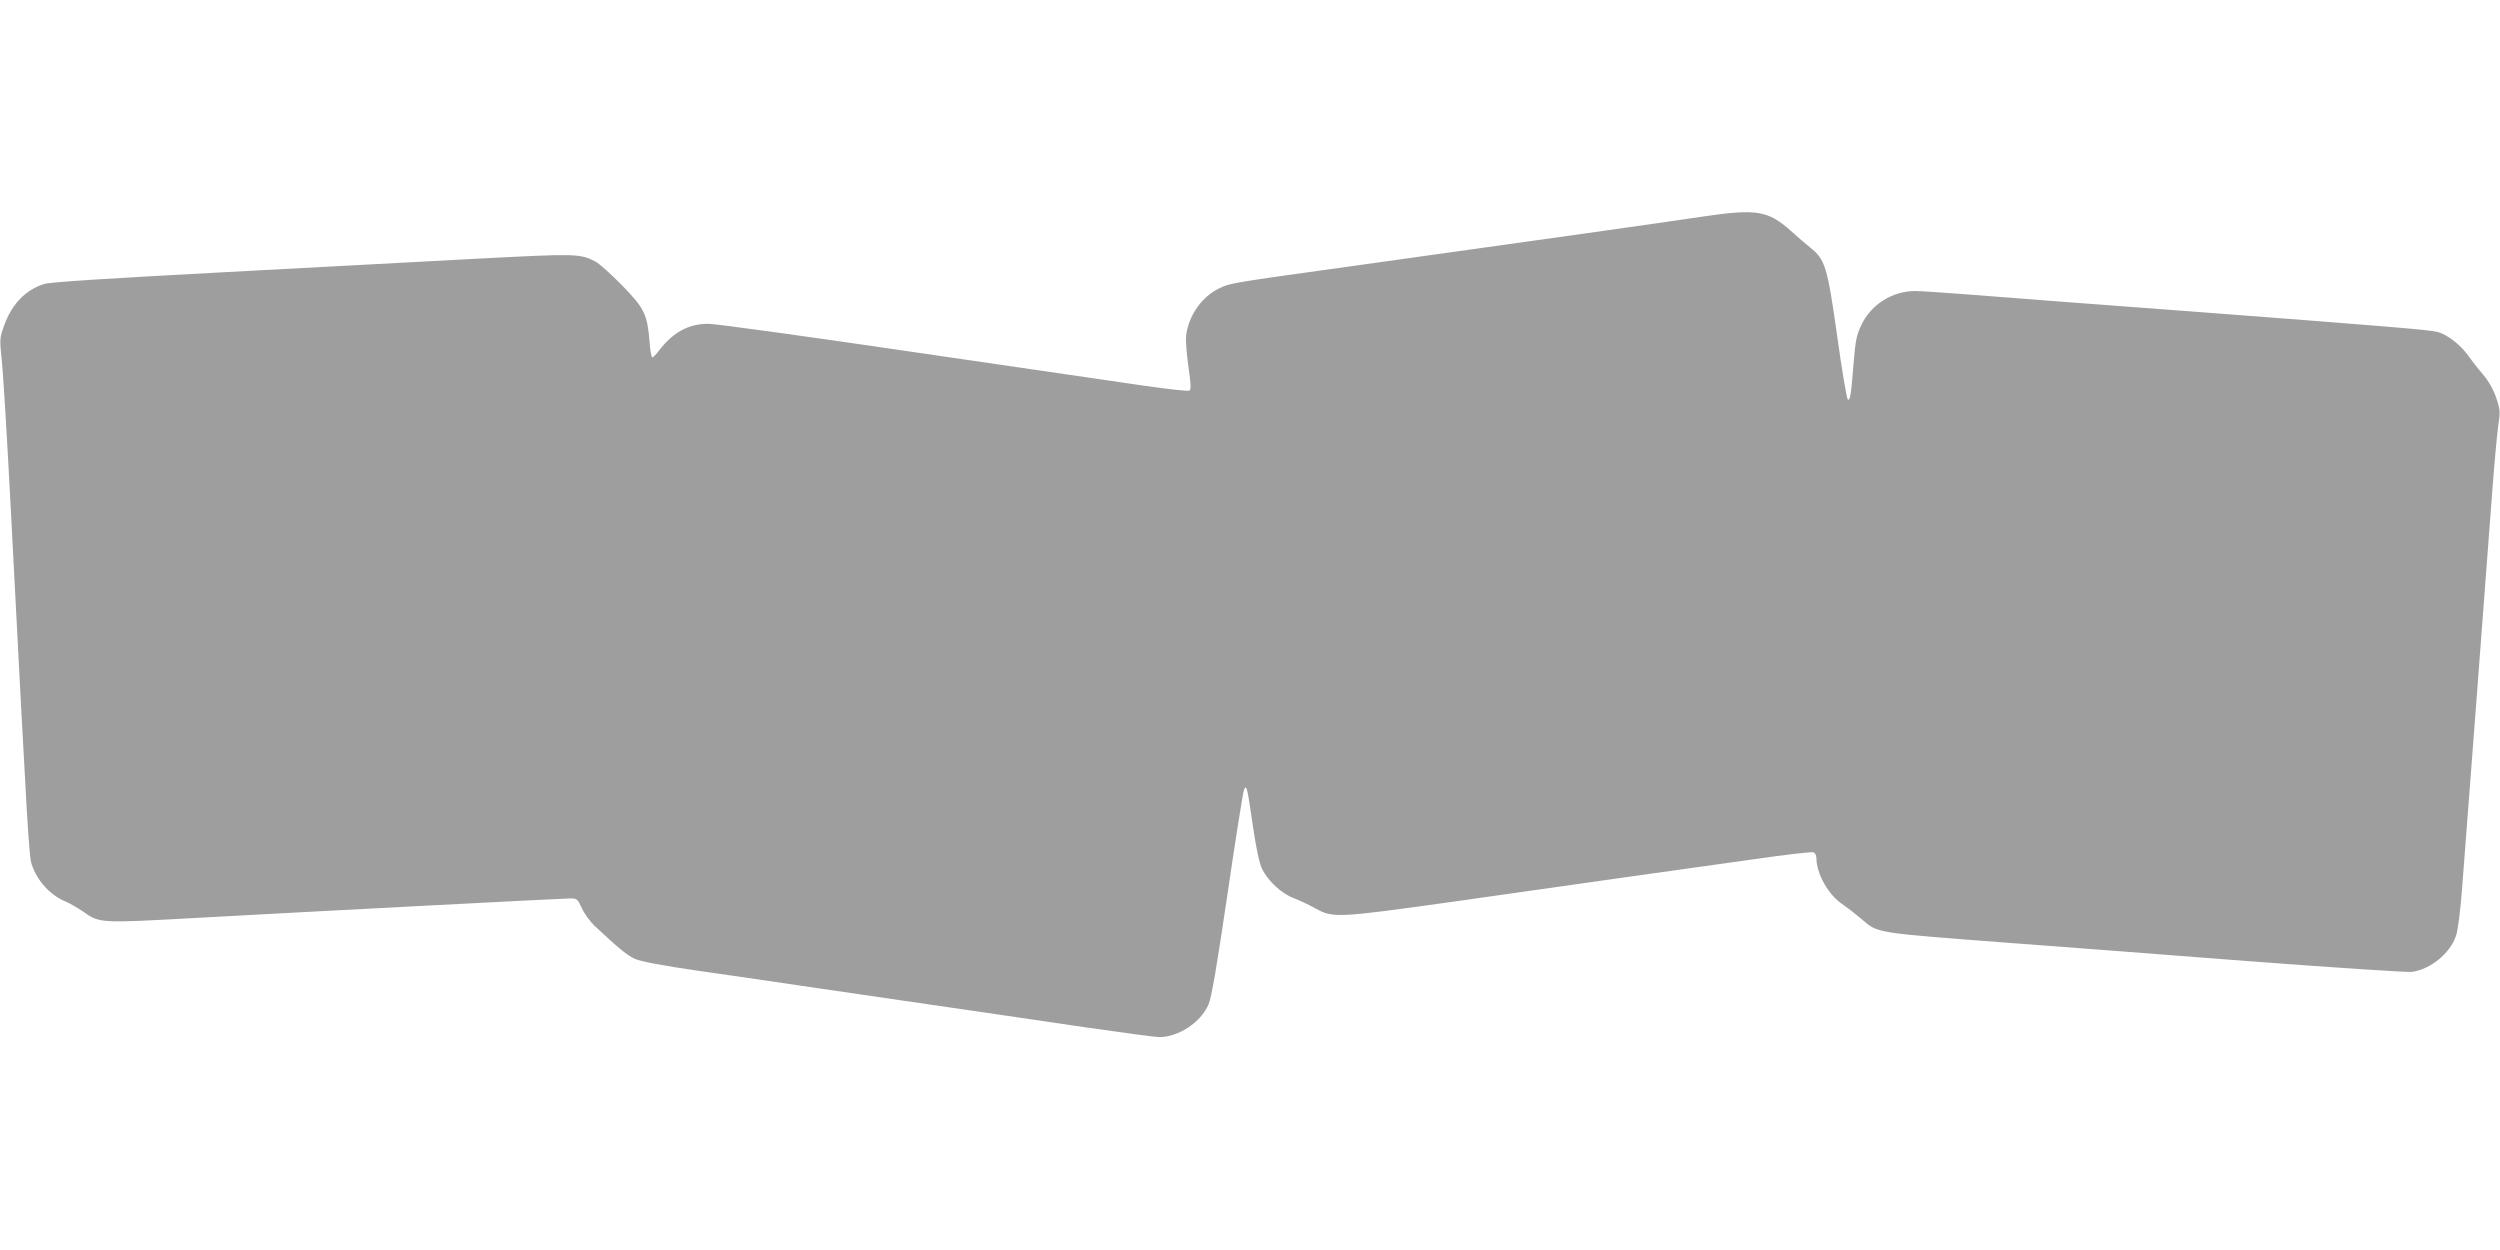 <?xml version="1.0" standalone="no"?>
<!DOCTYPE svg PUBLIC "-//W3C//DTD SVG 20010904//EN"
 "http://www.w3.org/TR/2001/REC-SVG-20010904/DTD/svg10.dtd">
<svg version="1.0" xmlns="http://www.w3.org/2000/svg"
 width="1280pt" height="640pt" viewBox="0 0 1280 640"
 preserveAspectRatio="xMidYMid meet">
<g transform="translate(0,640) scale(0.1,-0.1)"
fill="#9e9e9e" stroke="none">
<path d="M8710 5290 c-186 -28 -823 -118 -1770 -250 -642 -89 -640 -89 -697
-116 -90 -43 -157 -139 -170 -242 -3 -26 3 -98 12 -161 12 -83 14 -116 5 -121
-6 -4 -113 8 -238 26 -125 18 -661 97 -1192 174 -531 78 -995 142 -1031 142
-102 1 -182 -42 -255 -137 -14 -19 -30 -35 -34 -35 -5 0 -11 35 -14 78 -12
143 -25 171 -139 289 -56 57 -118 113 -137 123 -81 42 -94 42 -598 16 -262
-14 -860 -46 -1328 -71 -579 -31 -866 -49 -897 -59 -96 -29 -168 -104 -207
-216 -22 -61 -22 -69 -11 -175 7 -60 28 -409 47 -775 86 -1660 92 -1764 107
-1808 30 -85 94 -155 173 -188 20 -8 59 -31 86 -49 90 -63 83 -62 578 -35 503
28 1880 100 1916 100 39 0 41 -2 63 -50 13 -28 42 -68 64 -89 129 -121 168
-152 209 -171 31 -13 140 -34 320 -60 150 -21 428 -62 618 -90 306 -45 776
-113 960 -140 36 -5 219 -32 408 -60 189 -27 358 -50 376 -50 100 0 214 75
254 168 15 34 43 199 97 566 42 286 80 526 85 535 13 24 16 9 45 -189 16 -112
33 -190 46 -217 31 -64 100 -128 164 -152 30 -11 79 -35 110 -52 90 -50 109
-49 710 35 297 42 700 99 895 127 195 27 484 68 642 90 159 23 295 39 303 35
8 -3 15 -16 15 -29 0 -79 60 -187 131 -235 22 -15 65 -48 96 -74 91 -78 55
-72 793 -128 217 -16 753 -57 1190 -91 437 -33 815 -58 839 -55 95 13 195 94
226 185 9 25 22 128 30 231 15 193 121 1581 155 2040 11 146 25 299 31 341 11
69 10 81 -10 141 -14 43 -38 85 -69 122 -26 30 -61 75 -77 98 -38 53 -104 104
-153 118 -39 11 -255 29 -1257 105 -590 44 -798 60 -1184 90 -106 8 -212 15
-235 15 -116 0 -225 -68 -275 -172 -26 -55 -31 -80 -41 -203 -13 -163 -18
-191 -30 -179 -5 5 -30 152 -54 326 -50 353 -61 389 -137 450 -23 18 -68 57
-101 87 -117 104 -175 113 -458 71z"/>
</g>
</svg>
